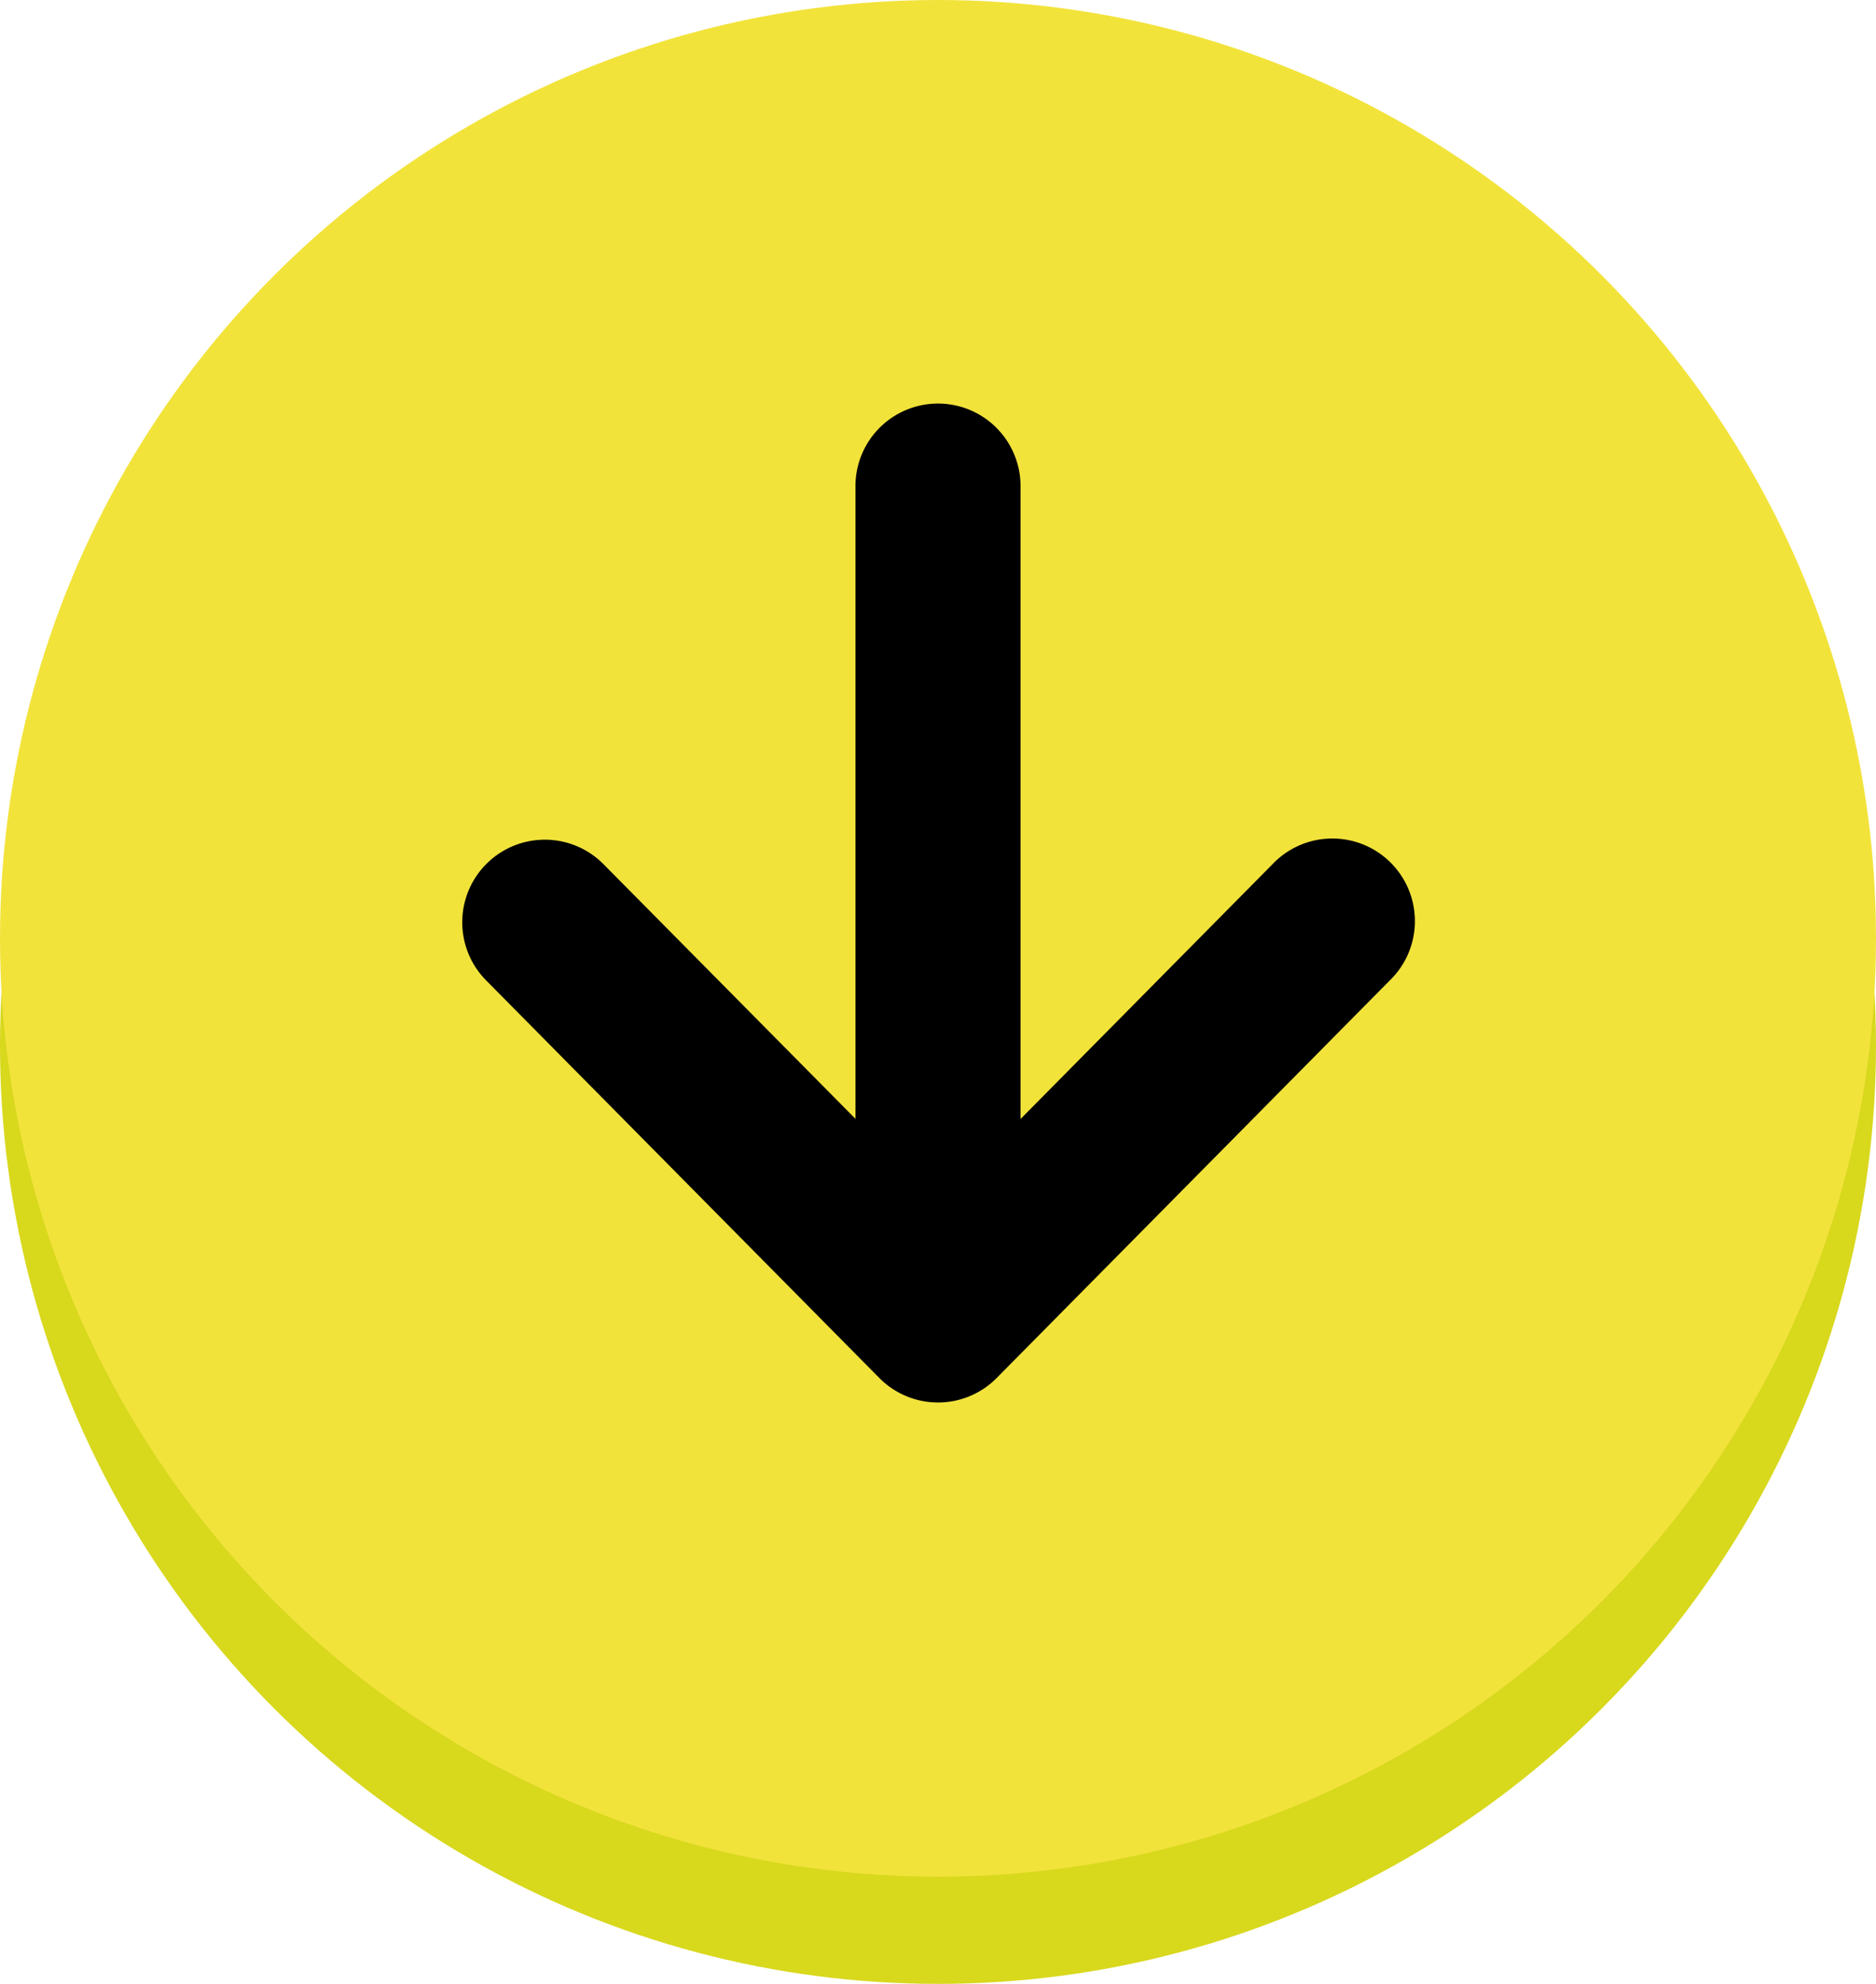 <svg xmlns="http://www.w3.org/2000/svg" width="70" height="74" viewBox="0 0 70 74"><g transform="translate(-930 -6686)"><circle cx="35" cy="35" r="35" transform="translate(930 6690)" fill="#d8d81d"/><circle cx="35" cy="35" r="35" transform="translate(930 6686)" fill="#f2e33b"/><g transform="translate(982.736 6701.052) rotate(90)"><path d="M36.347,15.546,21.531.891A3.081,3.081,0,1,0,17.2,5.271l9.487,9.385H3.081a3.08,3.08,0,1,0,0,6.16h23.6L17.2,30.2a3.081,3.081,0,1,0,4.333,4.381L36.347,19.926a3.081,3.081,0,0,0,0-4.381Z"/></g></g></svg>